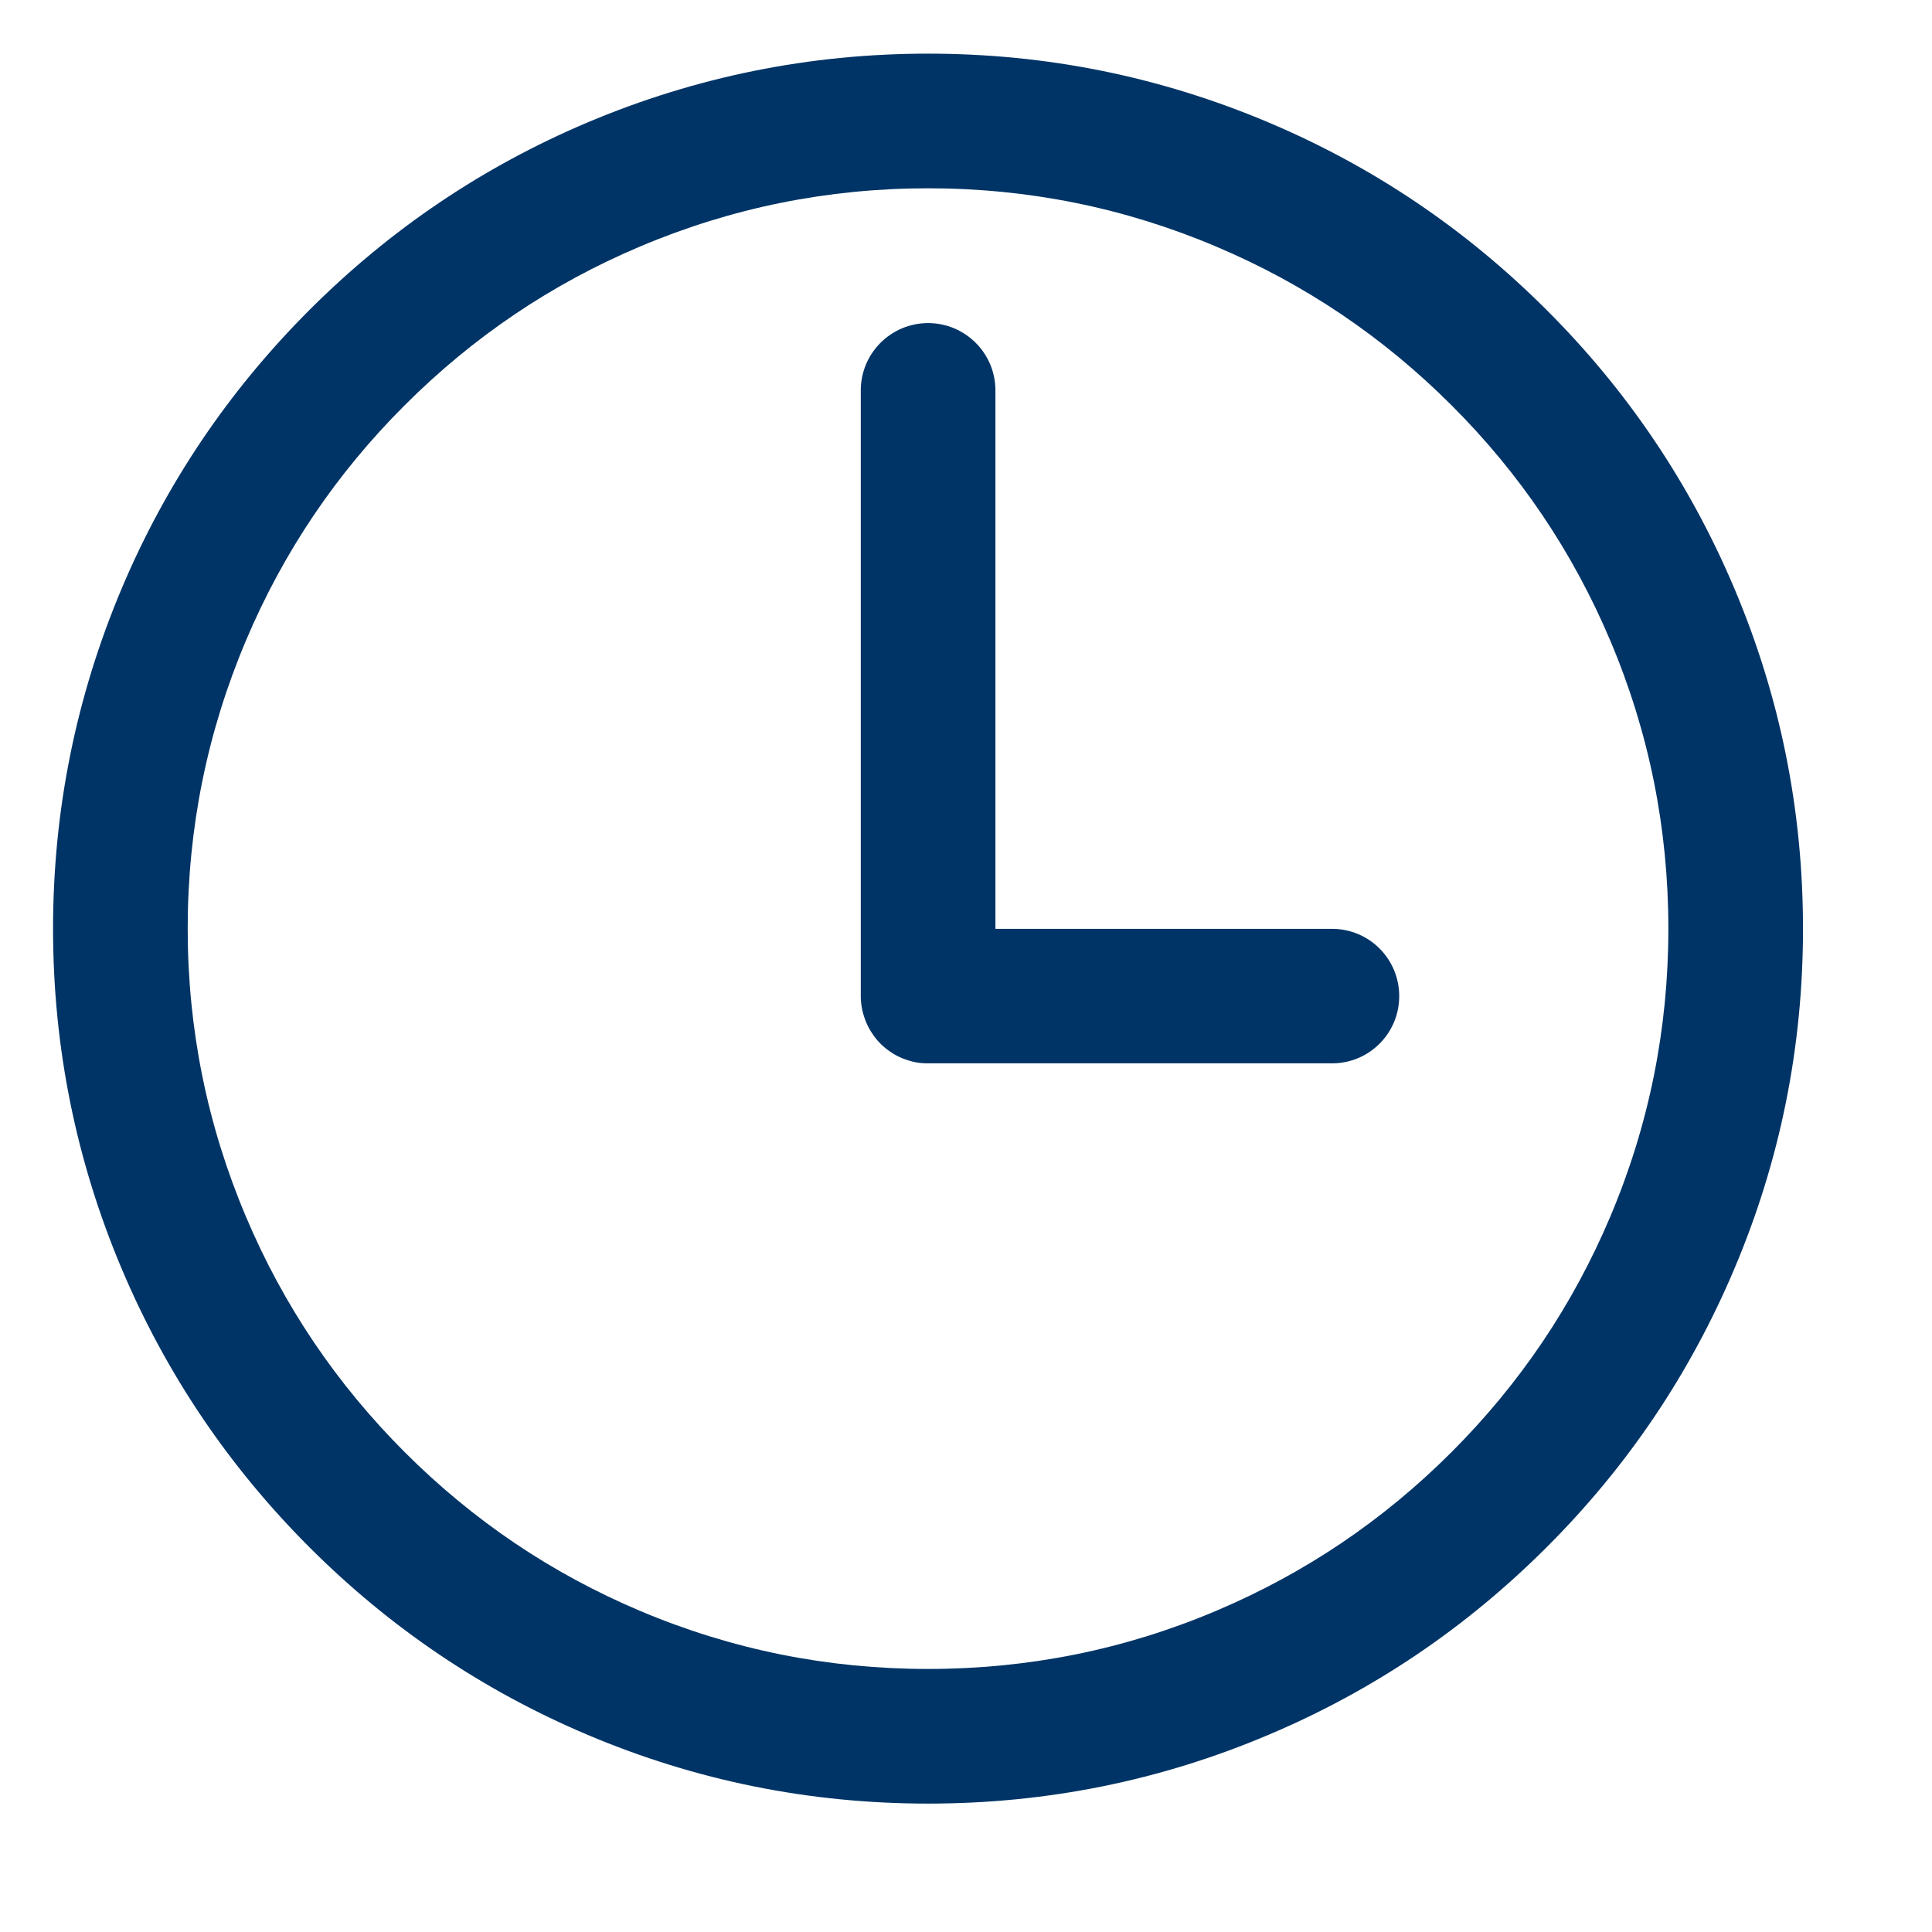 <svg width="13" height="13" viewBox="0 0 13 13" fill="none" xmlns="http://www.w3.org/2000/svg">
<path d="M6.245 1.267C5.569 1.267 4.923 1.398 4.306 1.659C3.71 1.911 3.183 2.267 2.723 2.727C2.263 3.186 1.907 3.714 1.655 4.31C1.394 4.927 1.263 5.573 1.263 6.249C1.263 6.924 1.394 7.57 1.655 8.187C1.907 8.783 2.263 9.311 2.723 9.771C3.183 10.231 3.71 10.587 4.306 10.839C4.923 11.1 5.569 11.23 6.245 11.23C6.92 11.23 7.567 11.1 8.183 10.839C8.779 10.587 9.307 10.231 9.767 9.771C10.227 9.311 10.583 8.783 10.835 8.187C11.096 7.57 11.226 6.924 11.226 6.249C11.226 5.573 11.096 4.927 10.835 4.31C10.583 3.714 10.227 3.186 9.767 2.727C9.307 2.267 8.779 1.911 8.183 1.659C7.567 1.398 6.92 1.267 6.245 1.267ZM6.245 0.361C7.043 0.361 7.807 0.516 8.536 0.824C9.241 1.122 9.864 1.543 10.407 2.086C10.951 2.629 11.371 3.253 11.669 3.957C11.978 4.687 12.132 5.451 12.132 6.249C12.132 7.047 11.978 7.811 11.669 8.54C11.371 9.244 10.951 9.868 10.407 10.411C9.864 10.954 9.241 11.375 8.536 11.673C7.807 11.982 7.043 12.136 6.245 12.136C5.447 12.136 4.683 11.982 3.953 11.673C3.249 11.375 2.625 10.954 2.082 10.411C1.539 9.868 1.118 9.244 0.82 8.54C0.512 7.811 0.357 7.047 0.357 6.249C0.357 5.451 0.512 4.687 0.82 3.957C1.118 3.253 1.539 2.629 2.082 2.086C2.625 1.543 3.249 1.122 3.953 0.824C4.683 0.516 5.447 0.361 6.245 0.361Z" fill="#003466"/>
<path fill-rule="evenodd" clip-rule="evenodd" d="M6.245 2.174C5.995 2.174 5.792 2.377 5.792 2.627V6.703C5.792 6.732 5.795 6.762 5.801 6.791C5.807 6.82 5.816 6.848 5.827 6.876C5.838 6.903 5.852 6.929 5.869 6.954C5.885 6.979 5.904 7.002 5.925 7.023C5.946 7.044 5.969 7.063 5.994 7.079C6.018 7.096 6.045 7.11 6.072 7.121C6.1 7.132 6.128 7.141 6.157 7.147C6.186 7.153 6.216 7.155 6.245 7.155H8.963C9.213 7.155 9.415 6.953 9.415 6.703C9.415 6.452 9.213 6.25 8.963 6.25H6.698V2.627C6.698 2.377 6.495 2.174 6.245 2.174Z" fill="#003466"/>
</svg>
